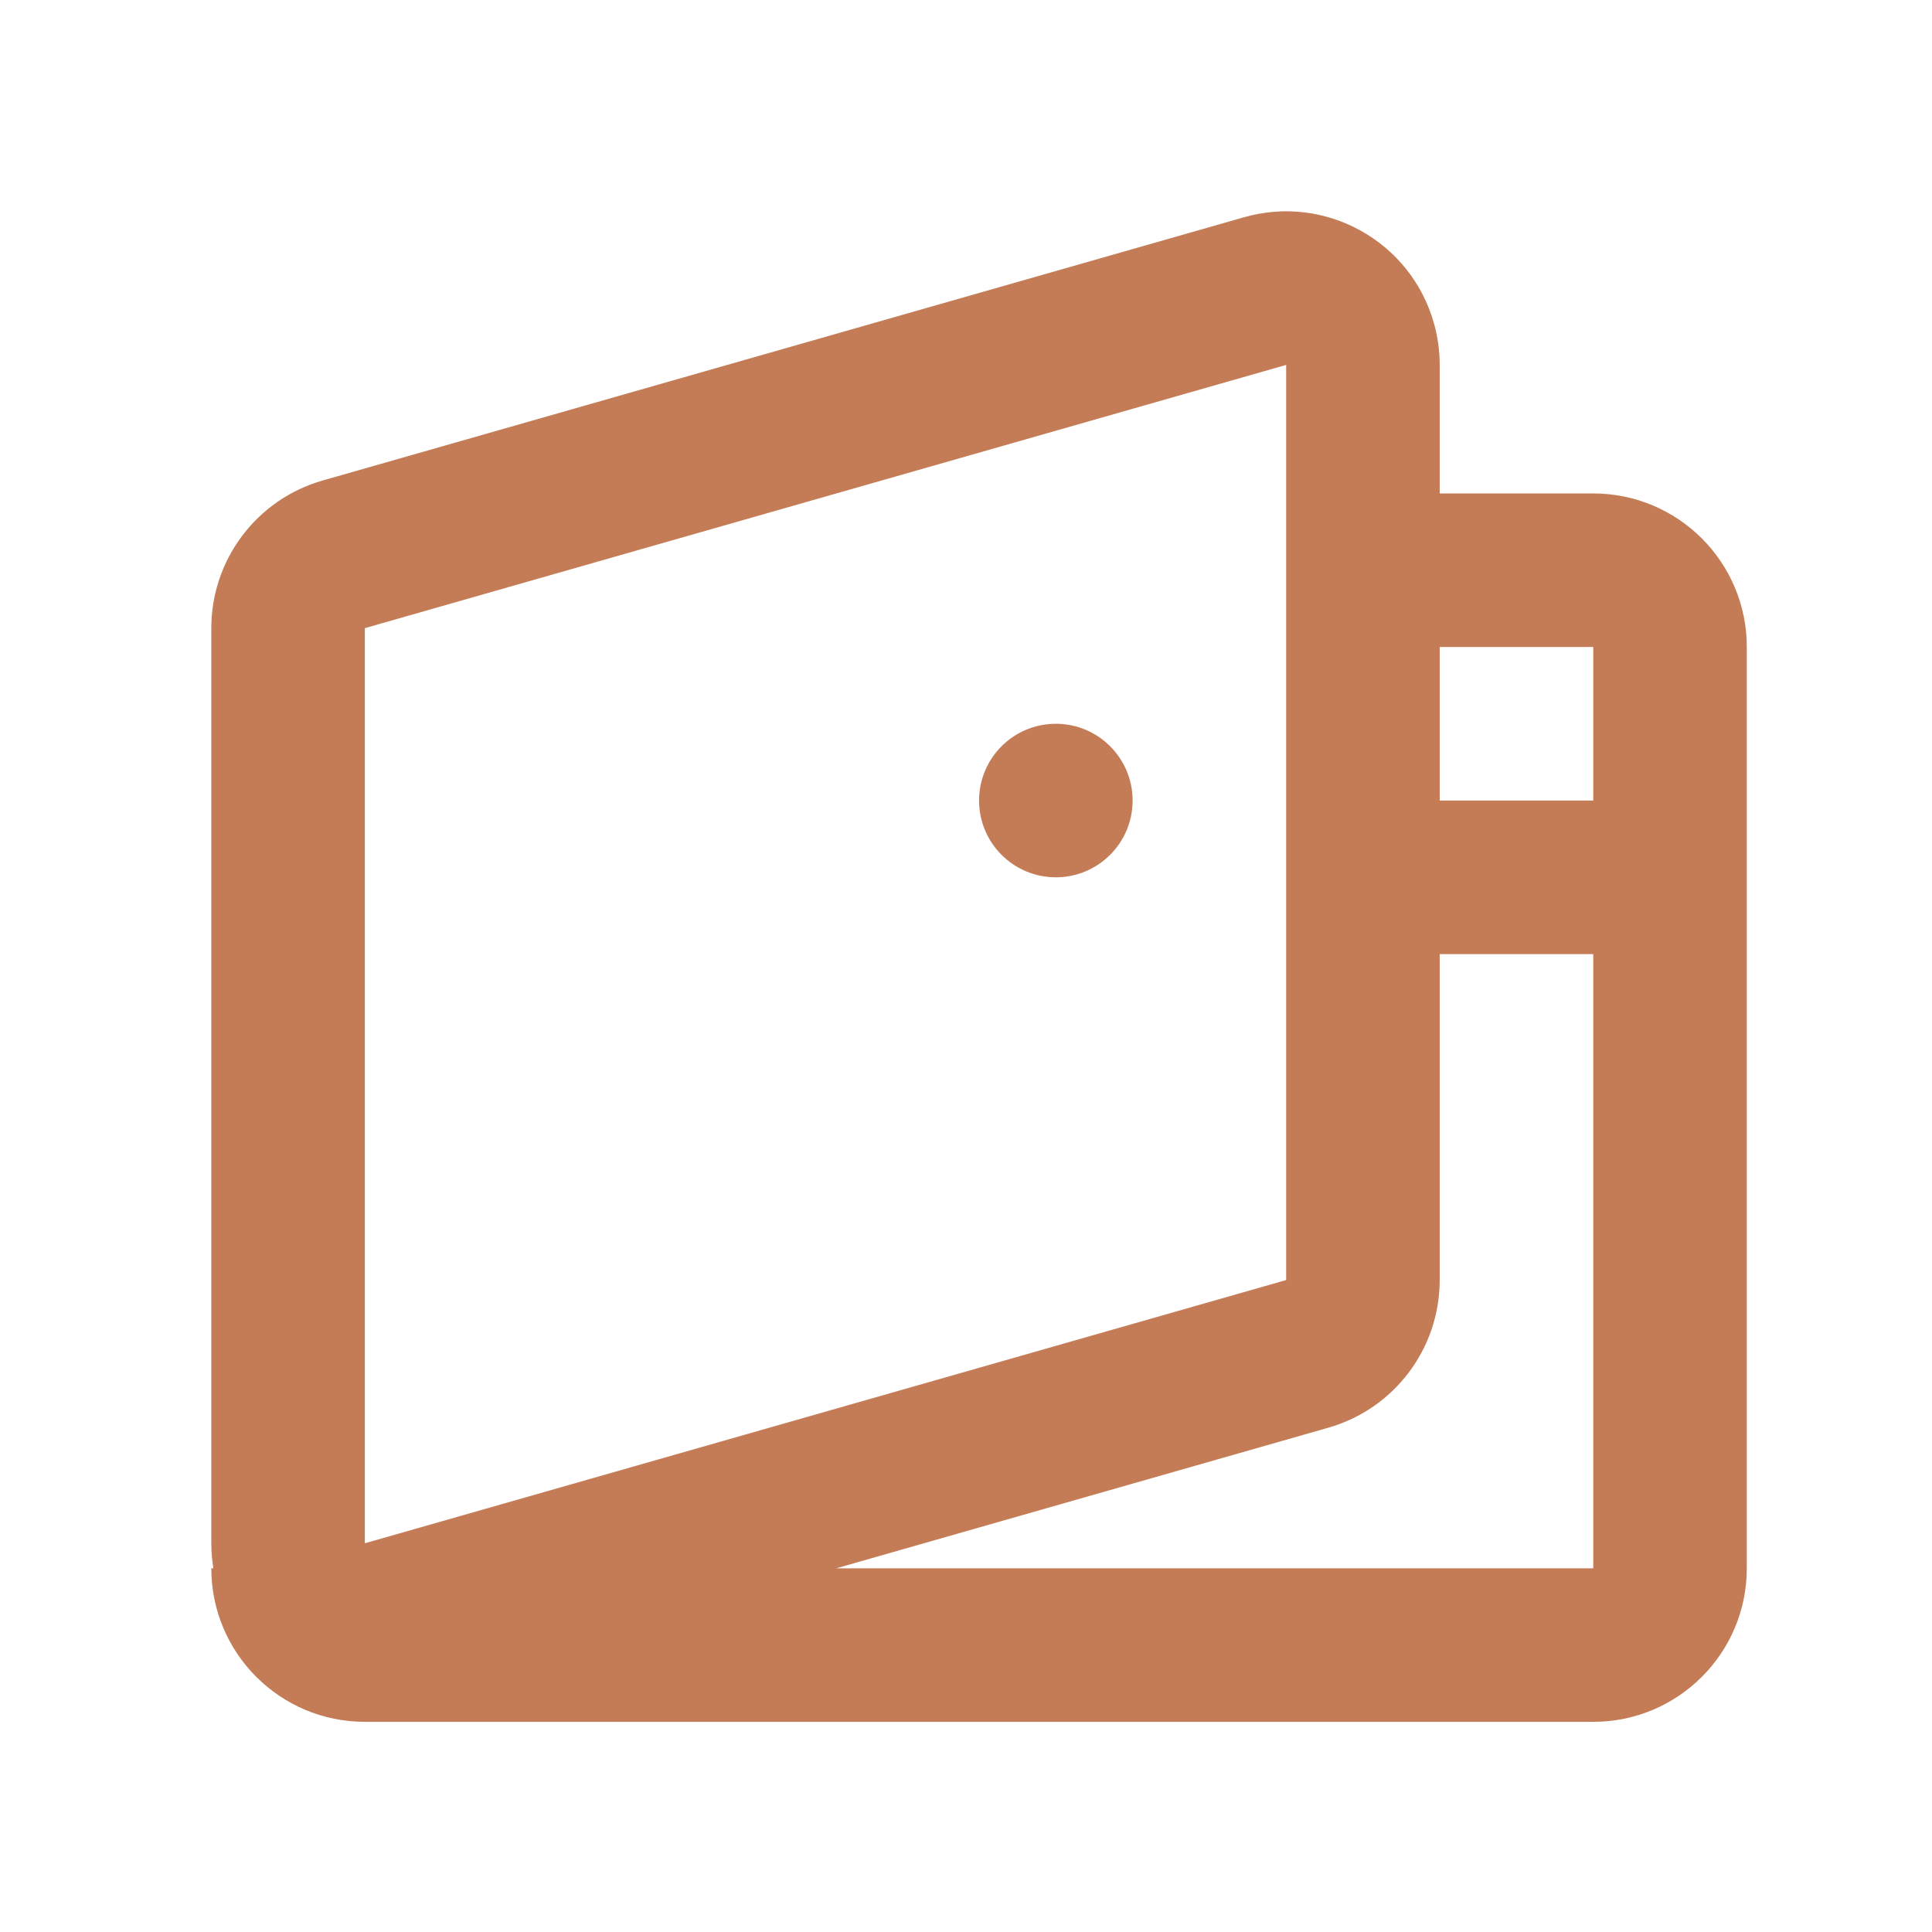 <svg width="64" height="64" viewBox="0 0 64 64" fill="none" xmlns="http://www.w3.org/2000/svg">
<path fill-rule="evenodd" clip-rule="evenodd" d="M41.208 7.197C43.909 6.425 46.725 7.989 47.496 10.691C47.626 11.145 47.692 11.615 47.692 12.088V16.346H52.779C55.588 16.346 57.865 18.623 57.865 21.433V51.952C57.865 54.761 55.588 57.038 52.779 57.038H12.086C9.277 57.038 7 54.761 7 51.952H7.068C7.023 51.678 7 51.401 7 51.123V20.808C7 18.536 8.506 16.541 10.689 15.917L41.208 7.197ZM27.702 51.952H52.779V31.605H47.692V42.403C47.692 44.674 46.187 46.67 44.003 47.294L27.702 51.952ZM52.779 21.433V26.519H47.692V21.433H52.779ZM12.086 20.808V51.123L42.606 42.403V12.088L12.086 20.808ZM37.519 26.519C37.519 27.924 36.38 29.062 34.976 29.062C33.571 29.062 32.433 27.924 32.433 26.519C32.433 25.114 33.571 23.976 34.976 23.976C36.38 23.976 37.519 25.114 37.519 26.519Z" fill="#C47C57"/>
</svg>
